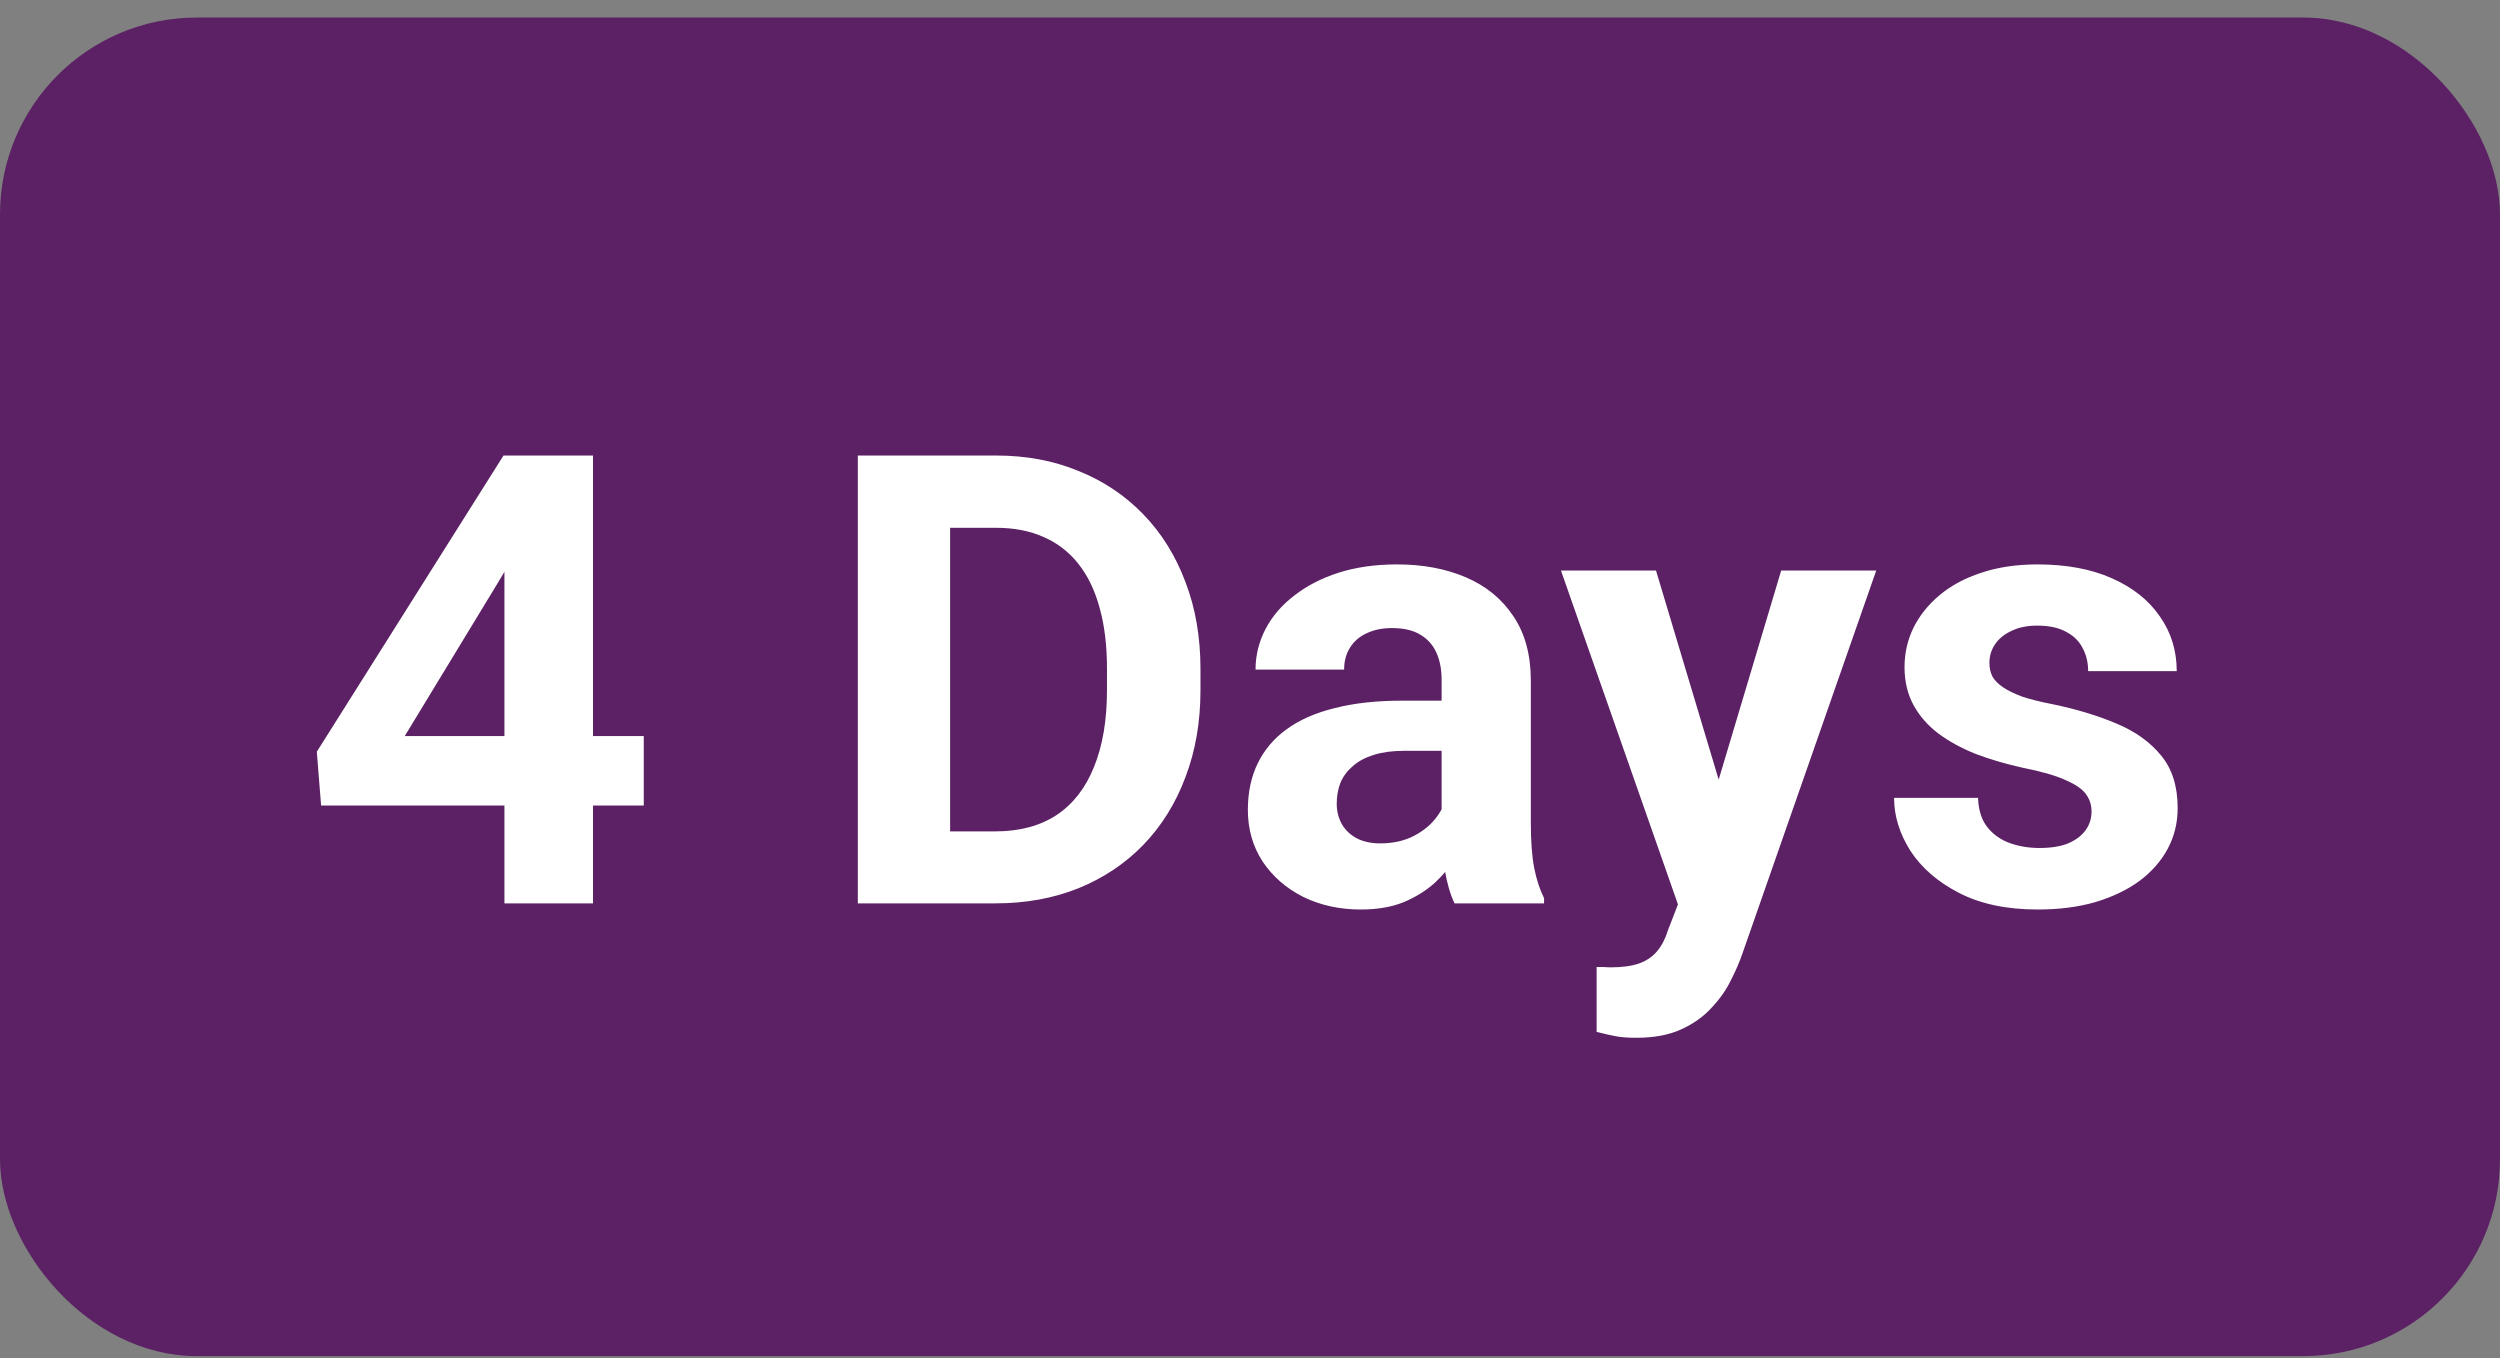 <svg width="127" height="69" viewBox="0 0 127 69" fill="none" xmlns="http://www.w3.org/2000/svg">
<rect x="0" y="0" width="127" height="69" fill="#808080" stroke="none"/>
<rect y="0.891" width="127" height="68" rx="10" fill="#5B2164"/>
<path d="M32.703 37.391V40.922H16.312L16.094 38.188L25.578 23.141H29.156L25.281 29.625L20.562 37.391H32.703ZM30.125 23.141V45.891H25.625V23.141H30.125ZM50.562 45.891H45.609L45.641 42.234H50.562C51.792 42.234 52.828 41.958 53.672 41.406C54.516 40.844 55.151 40.026 55.578 38.953C56.016 37.88 56.234 36.583 56.234 35.062V33.953C56.234 32.786 56.109 31.76 55.859 30.875C55.62 29.99 55.26 29.245 54.781 28.641C54.302 28.037 53.714 27.583 53.016 27.281C52.318 26.969 51.516 26.812 50.609 26.812H45.516V23.141H50.609C52.13 23.141 53.521 23.401 54.781 23.922C56.052 24.432 57.151 25.167 58.078 26.125C59.005 27.083 59.719 28.229 60.219 29.562C60.729 30.885 60.984 32.359 60.984 33.984V35.062C60.984 36.677 60.729 38.151 60.219 39.484C59.719 40.818 59.005 41.964 58.078 42.922C57.161 43.87 56.062 44.604 54.781 45.125C53.51 45.635 52.104 45.891 50.562 45.891ZM48.266 23.141V45.891H43.578V23.141H48.266ZM73.234 42.078V34.547C73.234 34.005 73.146 33.542 72.969 33.156C72.792 32.76 72.516 32.453 72.141 32.234C71.776 32.016 71.302 31.906 70.719 31.906C70.219 31.906 69.787 31.995 69.422 32.172C69.057 32.339 68.776 32.583 68.578 32.906C68.38 33.219 68.281 33.589 68.281 34.016H63.781C63.781 33.297 63.948 32.615 64.281 31.969C64.615 31.323 65.099 30.755 65.734 30.266C66.37 29.766 67.125 29.375 68 29.094C68.885 28.812 69.875 28.672 70.969 28.672C72.281 28.672 73.448 28.891 74.469 29.328C75.49 29.766 76.292 30.422 76.875 31.297C77.469 32.172 77.766 33.266 77.766 34.578V41.812C77.766 42.74 77.823 43.5 77.938 44.094C78.052 44.677 78.219 45.188 78.438 45.625V45.891H73.891C73.672 45.432 73.505 44.859 73.391 44.172C73.287 43.474 73.234 42.776 73.234 42.078ZM73.828 35.594L73.859 38.141H71.344C70.75 38.141 70.234 38.208 69.797 38.344C69.359 38.479 69 38.672 68.719 38.922C68.438 39.161 68.229 39.443 68.094 39.766C67.969 40.089 67.906 40.443 67.906 40.828C67.906 41.214 67.995 41.562 68.172 41.875C68.349 42.177 68.604 42.417 68.938 42.594C69.271 42.76 69.662 42.844 70.109 42.844C70.787 42.844 71.375 42.708 71.875 42.438C72.375 42.167 72.76 41.833 73.031 41.438C73.312 41.042 73.458 40.667 73.469 40.312L74.656 42.219C74.49 42.646 74.26 43.089 73.969 43.547C73.688 44.005 73.328 44.438 72.891 44.844C72.453 45.24 71.927 45.568 71.312 45.828C70.698 46.078 69.969 46.203 69.125 46.203C68.052 46.203 67.078 45.99 66.203 45.562C65.338 45.125 64.651 44.526 64.141 43.766C63.641 42.995 63.391 42.12 63.391 41.141C63.391 40.255 63.557 39.469 63.891 38.781C64.224 38.094 64.713 37.516 65.359 37.047C66.016 36.568 66.833 36.208 67.812 35.969C68.792 35.719 69.927 35.594 71.219 35.594H73.828ZM86 43.984L90.484 28.984H95.312L88.516 48.438C88.37 48.865 88.172 49.323 87.922 49.812C87.682 50.302 87.354 50.766 86.938 51.203C86.531 51.651 86.016 52.016 85.391 52.297C84.776 52.578 84.021 52.719 83.125 52.719C82.698 52.719 82.349 52.693 82.078 52.641C81.807 52.589 81.484 52.516 81.109 52.422V49.125C81.224 49.125 81.344 49.125 81.469 49.125C81.594 49.135 81.713 49.141 81.828 49.141C82.422 49.141 82.906 49.073 83.281 48.938C83.656 48.802 83.958 48.594 84.188 48.312C84.417 48.042 84.599 47.688 84.734 47.25L86 43.984ZM84.125 28.984L87.797 41.234L88.438 46L85.375 46.328L79.297 28.984H84.125ZM106.25 41.219C106.25 40.896 106.156 40.604 105.969 40.344C105.781 40.083 105.432 39.844 104.922 39.625C104.422 39.396 103.698 39.188 102.75 39C101.896 38.812 101.099 38.578 100.359 38.297C99.63 38.005 98.995 37.656 98.453 37.25C97.922 36.844 97.505 36.365 97.203 35.812C96.901 35.25 96.75 34.609 96.75 33.891C96.75 33.182 96.901 32.516 97.203 31.891C97.516 31.266 97.958 30.713 98.531 30.234C99.115 29.745 99.823 29.365 100.656 29.094C101.5 28.812 102.448 28.672 103.5 28.672C104.969 28.672 106.229 28.906 107.281 29.375C108.344 29.844 109.156 30.49 109.719 31.312C110.292 32.125 110.578 33.052 110.578 34.094H106.078C106.078 33.656 105.984 33.266 105.797 32.922C105.62 32.568 105.339 32.292 104.953 32.094C104.578 31.885 104.089 31.781 103.484 31.781C102.984 31.781 102.552 31.87 102.188 32.047C101.823 32.214 101.542 32.443 101.344 32.734C101.156 33.016 101.062 33.328 101.062 33.672C101.062 33.932 101.115 34.167 101.219 34.375C101.333 34.573 101.516 34.755 101.766 34.922C102.016 35.089 102.339 35.245 102.734 35.391C103.141 35.526 103.641 35.651 104.234 35.766C105.453 36.016 106.542 36.344 107.5 36.75C108.458 37.146 109.219 37.688 109.781 38.375C110.344 39.052 110.625 39.943 110.625 41.047C110.625 41.797 110.458 42.484 110.125 43.109C109.792 43.734 109.312 44.281 108.688 44.75C108.062 45.208 107.312 45.568 106.438 45.828C105.573 46.078 104.599 46.203 103.516 46.203C101.943 46.203 100.609 45.922 99.516 45.359C98.432 44.797 97.609 44.083 97.047 43.219C96.495 42.344 96.219 41.448 96.219 40.531H100.484C100.505 41.146 100.661 41.641 100.953 42.016C101.255 42.391 101.635 42.661 102.094 42.828C102.562 42.995 103.068 43.078 103.609 43.078C104.193 43.078 104.677 43 105.062 42.844C105.448 42.677 105.74 42.458 105.938 42.188C106.146 41.906 106.25 41.583 106.25 41.219Z" fill="white"/>
</svg>

